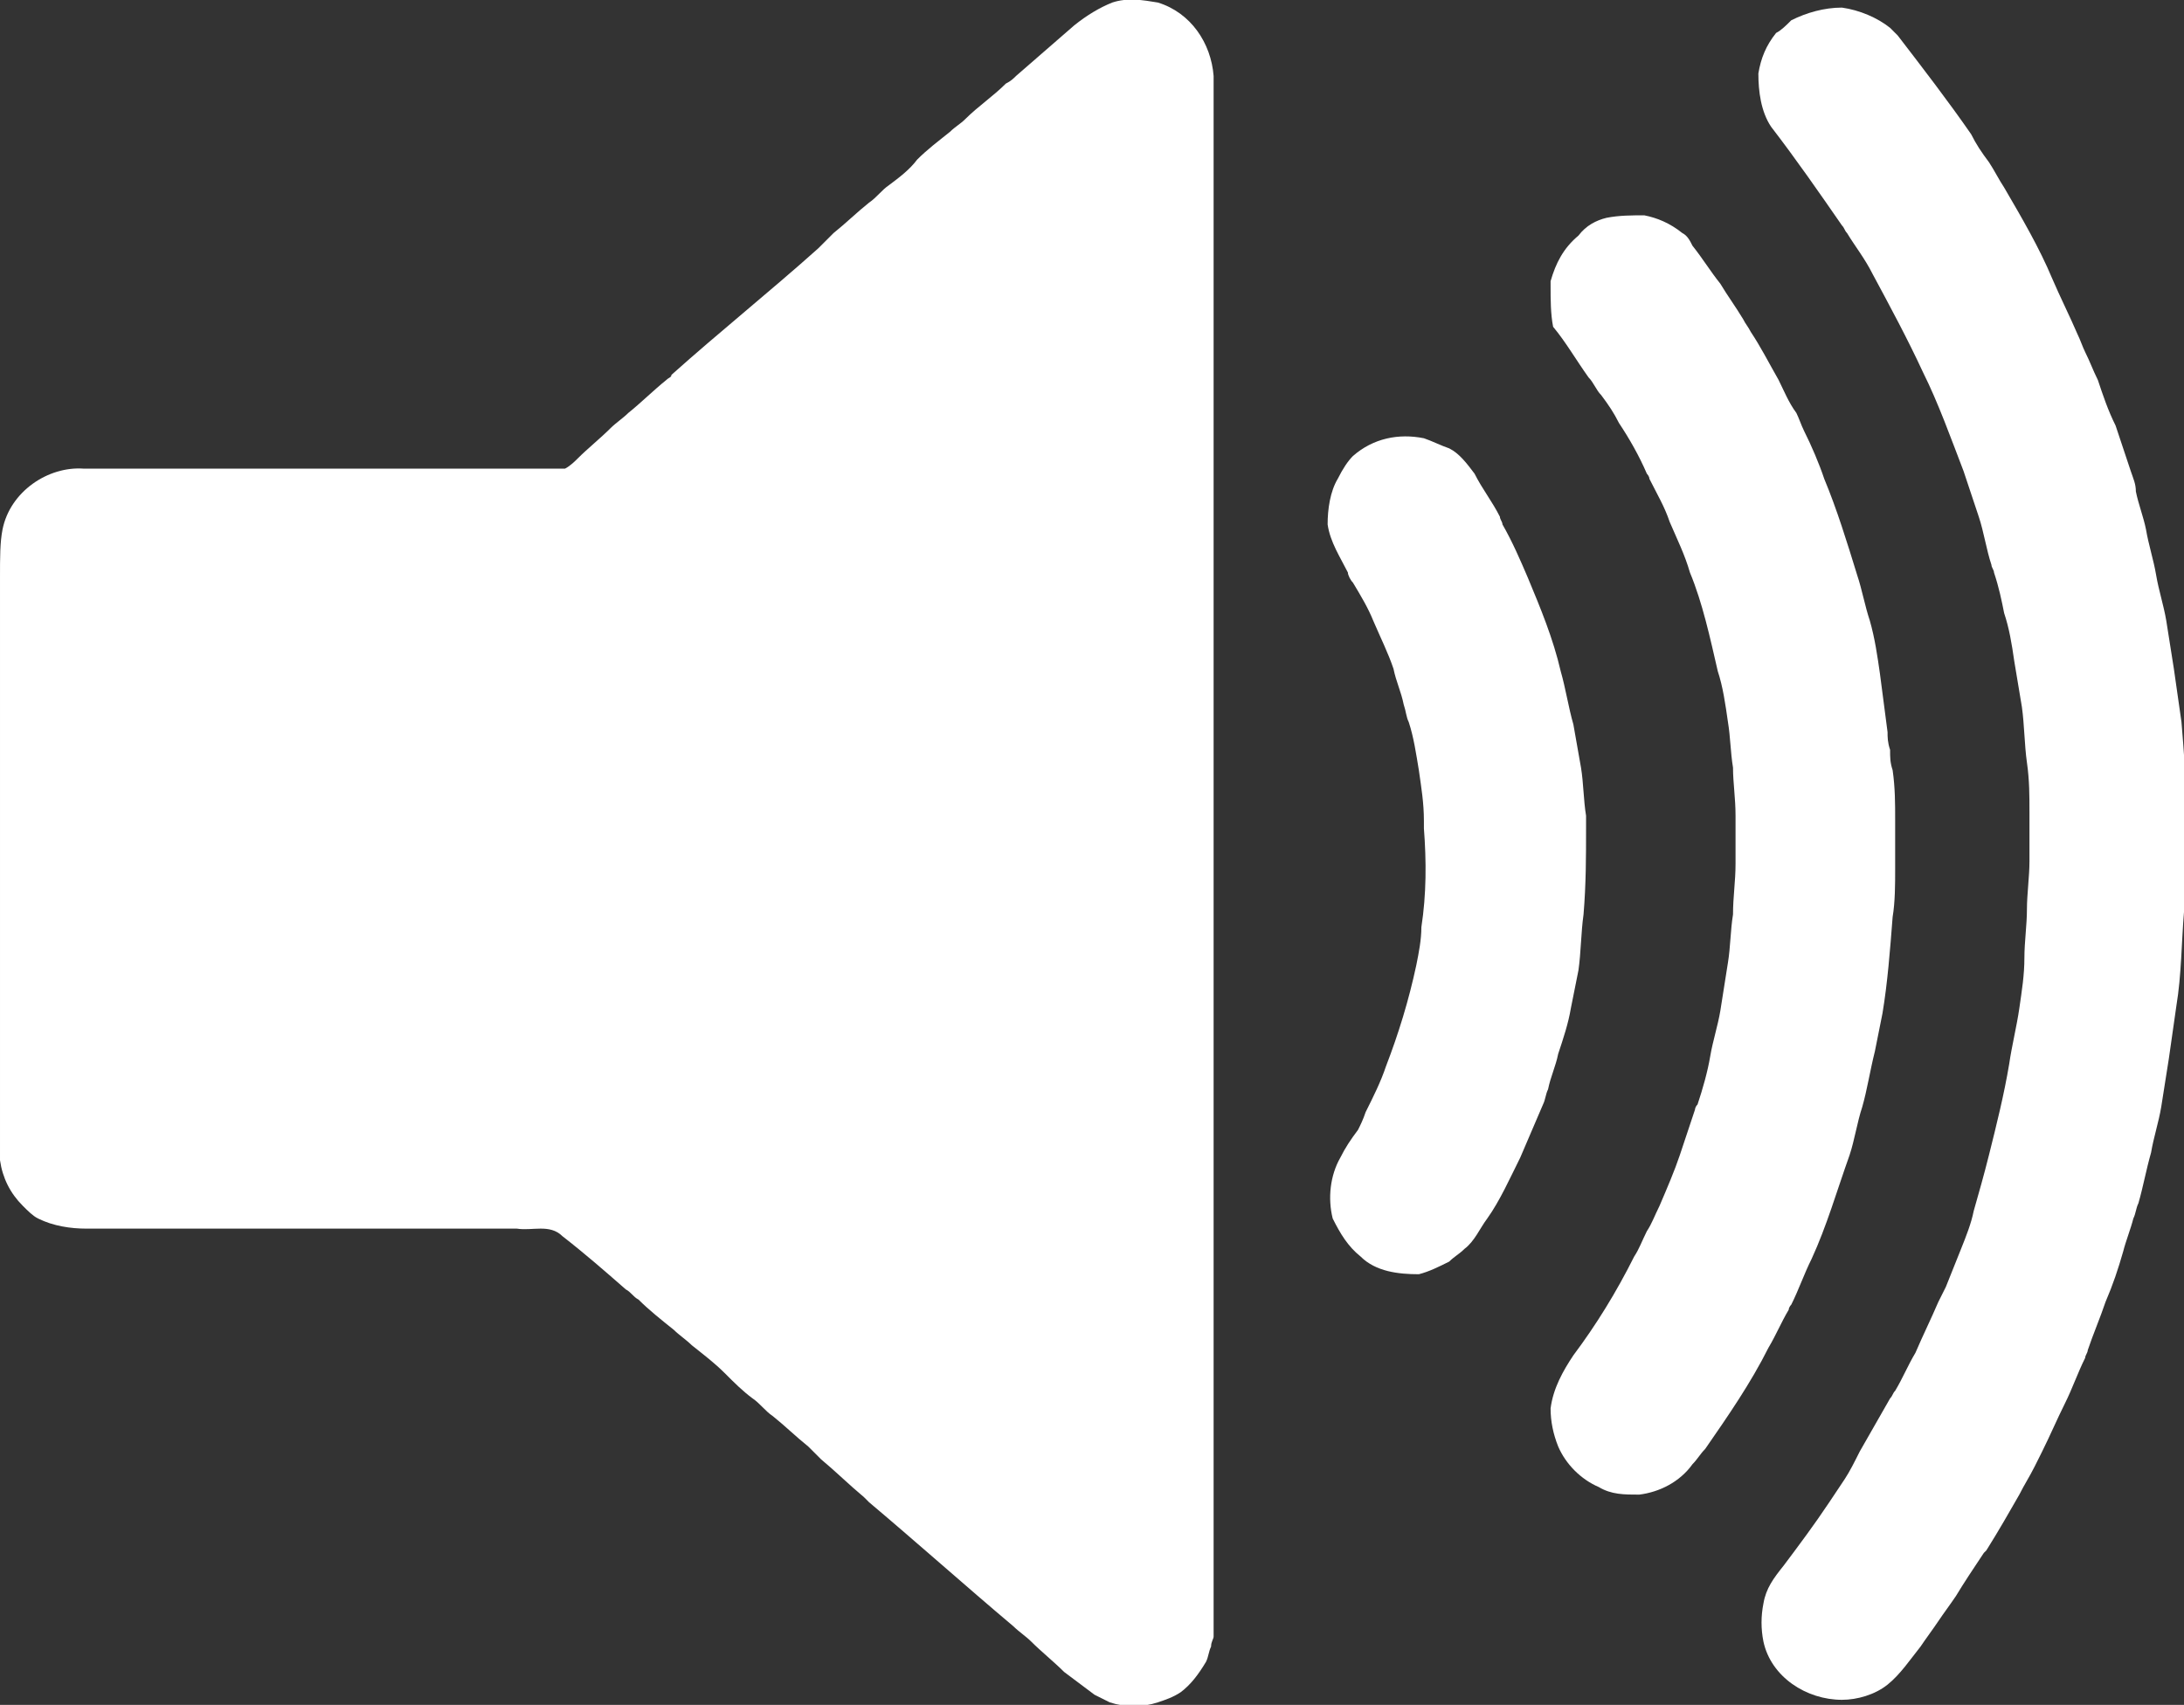 <?xml version="1.0" encoding="utf-8"?>
<!-- Generator: Adobe Illustrator 24.0.0, SVG Export Plug-In . SVG Version: 6.00 Build 0)  -->
<svg version="1.1" id="Capa_1" xmlns="http://www.w3.org/2000/svg" xmlns:xlink="http://www.w3.org/1999/xlink" x="0px" y="0px"
	 viewBox="0 0 86.2 67.3" style="enable-background:new 0 0 86.2 67.3;" xml:space="preserve">
<rect x="0" y="0" width="86.2" height="67.3" fill="#333333" stroke="none"/>
<style type="text/css">
	.st0{fill:#FFFFFF;}
</style>
<g>
	<path class="st0" d="M43.9,0.1c0.6-0.2,1.2-0.1,1.8,0C47,0.5,47.8,1.7,47.9,3c0,20.5,0,41.1,0,61.6c0,0.1-0.1,0.2-0.1,0.4
		c-0.1,0.2-0.1,0.4-0.2,0.6c-0.3,0.5-0.6,0.9-1,1.2c-0.3,0.2-0.6,0.3-0.9,0.4c-0.6,0.2-1.3,0.2-1.9,0c-0.2-0.1-0.4-0.2-0.6-0.3
		c-0.4-0.3-0.8-0.6-1.2-0.9c-0.4-0.4-0.9-0.8-1.3-1.2c-0.2-0.2-0.5-0.4-0.7-0.6c-1.9-1.6-3.8-3.3-5.7-4.9c-0.1-0.1-0.1-0.1-0.2-0.2
		c-0.6-0.5-1.1-1-1.7-1.5c-0.2-0.2-0.3-0.3-0.5-0.5c-0.5-0.4-0.9-0.8-1.4-1.2c-0.3-0.2-0.5-0.5-0.8-0.7c-0.4-0.3-0.7-0.6-1.1-1
		s-0.8-0.7-1.3-1.1c-0.2-0.2-0.5-0.4-0.7-0.6c-0.5-0.4-1-0.8-1.4-1.2c-0.2-0.1-0.3-0.3-0.5-0.4c-0.8-0.7-1.6-1.4-2.5-2.1
		c-0.5-0.5-1.2-0.2-1.8-0.3c-0.4,0-0.8,0-1.3,0c-0.9,0-1.8,0-2.7,0c-0.4,0-0.8,0-1.3,0c-0.8,0-1.6,0-2.5,0c-0.2,0-0.4,0-0.6,0
		c-1.5,0-3,0-4.5,0h0c-1.4,0-2.7,0-4.1,0c-0.6,0-1.3-0.1-1.9-0.4c-0.2-0.1-0.4-0.3-0.6-0.5c-0.5-0.5-0.8-1.1-0.9-1.8
		c0-0.7,0-1.4,0-2.1c0-0.6,0-1.3,0-1.9c0-0.6,0-1.3,0-1.9c0-0.6,0-1.3,0-1.9c0-0.6,0-1.3,0-1.9c0-0.6,0-1.3,0-1.9c0-0.6,0-1.3,0-1.9
		c0-0.6,0-1.3,0-1.9s0-1.3,0-1.9s0-1.3,0-1.9c0-0.7,0-1.3,0-1.9s0-1.3,0-1.9c0-0.8,0-1.4,0.1-1.9c0.3-1.5,1.8-2.5,3.2-2.4
		c0.7,0,1.3,0,2,0c0.6,0,1.3,0,1.9,0c0.7,0,1.3,0,2,0c0.6,0,1.3,0,1.9,0c0.7,0,1.3,0,1.9,0c0.6,0,1.3,0,1.9,0c0.7,0,1.3,0,2,0
		c0.6,0,1.3,0,1.9,0c0.7,0,1.3,0,2,0c0.5,0,1,0,1.5,0c0.2-0.1,0.4-0.3,0.5-0.4c0.4-0.4,0.9-0.8,1.3-1.2c0.2-0.2,0.5-0.4,0.7-0.6
		c0.5-0.4,1-0.9,1.5-1.3c0.1-0.1,0.2-0.1,0.2-0.2c1.9-1.7,3.9-3.3,5.8-5c0.2-0.2,0.4-0.4,0.6-0.6c0.5-0.4,0.9-0.8,1.4-1.2
		c0.3-0.2,0.5-0.5,0.8-0.7c0.4-0.3,0.8-0.6,1.1-1c0.4-0.4,0.8-0.7,1.3-1.1c0.2-0.2,0.4-0.3,0.6-0.5c0.5-0.5,1.1-0.9,1.6-1.4
		C39.9,3.2,40,3.1,40.1,3c0.8-0.7,1.5-1.3,2.3-2C42.9,0.6,43.4,0.3,43.9,0.1"/>
	<path class="st0" d="M70.7,0.8c0.6-0.3,1.3-0.5,2-0.5c0.7,0.1,1.4,0.4,1.9,0.8c0.1,0.1,0.2,0.2,0.3,0.3c1,1.3,2,2.6,2.9,3.9
		C78,5.7,78.2,6,78.5,6.4c0.2,0.3,0.4,0.7,0.6,1c0.7,1.2,1.4,2.4,1.9,3.6c0.3,0.7,0.7,1.5,1,2.2c0.1,0.2,0.2,0.5,0.3,0.7
		c0.2,0.4,0.3,0.7,0.5,1.1c0.2,0.6,0.4,1.2,0.7,1.8c0.2,0.6,0.4,1.2,0.6,1.8c0.1,0.3,0.2,0.5,0.2,0.8c0.1,0.5,0.3,1,0.4,1.5
		c0.1,0.6,0.3,1.2,0.4,1.8c0.1,0.6,0.3,1.2,0.4,1.8c0.1,0.6,0.2,1.3,0.3,1.9c0.1,0.7,0.2,1.4,0.3,2.1c0.1,1.2,0.2,2.5,0.2,3.7
		c0,0.6,0,1.3,0,1.9c0,0.6,0,1.3-0.1,1.9c-0.1,1.2-0.1,2.5-0.3,3.7c-0.1,0.7-0.2,1.4-0.3,2.1c-0.1,0.6-0.2,1.3-0.3,1.9
		c-0.1,0.6-0.3,1.2-0.4,1.8c-0.2,0.7-0.3,1.3-0.5,2c-0.1,0.2-0.1,0.4-0.2,0.6c-0.1,0.4-0.3,0.9-0.4,1.3c-0.2,0.7-0.4,1.3-0.7,2
		c-0.2,0.6-0.5,1.3-0.7,1.9c0,0.1-0.1,0.2-0.1,0.3c-0.3,0.6-0.5,1.2-0.8,1.8s-0.6,1.3-0.9,1.9c-0.1,0.2-0.2,0.4-0.3,0.6
		c-0.2,0.4-0.4,0.7-0.6,1.1c-0.4,0.7-0.8,1.4-1.3,2.2l-0.1,0.1c-0.4,0.6-0.8,1.2-1.1,1.7c-0.2,0.3-0.5,0.7-0.7,1
		c-0.2,0.3-0.5,0.7-0.7,1c-0.4,0.5-0.8,1.1-1.3,1.5s-1.2,0.6-1.8,0.6c-1.4,0-2.8-0.9-3.1-2.3c-0.1-0.5-0.1-1,0-1.5
		c0.1-0.6,0.4-1,0.8-1.5c0.6-0.8,1.2-1.6,1.8-2.5c0.2-0.3,0.4-0.6,0.6-0.9c0.2-0.3,0.4-0.7,0.6-1.1c0.4-0.7,0.8-1.4,1.2-2.1
		c0.1-0.1,0.1-0.2,0.2-0.3c0.3-0.5,0.5-1,0.8-1.5c0.3-0.7,0.6-1.3,0.9-2c0.1-0.2,0.2-0.4,0.3-0.6c0.2-0.5,0.4-1,0.6-1.5
		s0.4-1,0.5-1.5c0.2-0.7,0.4-1.4,0.6-2.2c0.3-1.2,0.6-2.4,0.8-3.6c0.1-0.7,0.3-1.5,0.4-2.2s0.2-1.3,0.2-2c0-0.6,0.1-1.3,0.1-1.9
		c0-0.6,0.1-1.3,0.1-1.9c0-0.6,0-1.3,0-1.9c0-0.7,0-1.3-0.1-2s-0.1-1.5-0.2-2.2c-0.1-0.6-0.2-1.2-0.3-1.8c-0.1-0.7-0.2-1.3-0.4-1.9
		c-0.1-0.5-0.2-1-0.4-1.6c0-0.1-0.1-0.2-0.1-0.3c-0.2-0.6-0.3-1.3-0.5-1.9s-0.4-1.2-0.6-1.8c-0.5-1.3-1-2.7-1.6-3.9
		c-0.6-1.3-1.3-2.6-2-3.9c-0.3-0.6-0.7-1.1-1-1.6c-0.1-0.1-0.1-0.2-0.2-0.3c-0.9-1.3-1.8-2.6-2.8-3.9c-0.4-0.6-0.5-1.4-0.5-2.1
		c0.1-0.6,0.3-1.1,0.7-1.6C70.3,1.2,70.5,1,70.7,0.8"/>
	<path class="st0" d="M63.4,8.6c0.5-0.1,1-0.1,1.5-0.1c0.5,0.1,1,0.3,1.5,0.7c0.2,0.1,0.3,0.3,0.4,0.5c0.4,0.5,0.7,1,1.1,1.5
		c0.3,0.5,0.6,0.9,0.9,1.4c0.1,0.2,0.2,0.3,0.3,0.5c0.4,0.6,0.7,1.2,1.1,1.9c0.2,0.4,0.4,0.9,0.7,1.3c0.1,0.2,0.2,0.5,0.3,0.7
		c0.3,0.6,0.6,1.3,0.8,1.9c0.5,1.2,0.9,2.5,1.3,3.8c0.2,0.6,0.3,1.2,0.5,1.8c0.2,0.7,0.3,1.4,0.4,2.1c0.1,0.8,0.2,1.5,0.3,2.3
		c0,0.2,0,0.4,0.1,0.7c0,0.3,0,0.5,0.1,0.8c0.1,0.7,0.1,1.3,0.1,2c0,0.6,0,1.3,0,1.9c0,0.6,0,1.3-0.1,1.9c-0.1,1.3-0.2,2.6-0.4,3.8
		c-0.1,0.5-0.2,1-0.3,1.5c-0.2,0.8-0.3,1.5-0.5,2.2c-0.2,0.6-0.3,1.3-0.5,1.9c-0.5,1.4-0.9,2.8-1.5,4.1c-0.3,0.6-0.5,1.2-0.8,1.8
		c0,0-0.1,0.1-0.1,0.2c-0.3,0.5-0.5,1-0.8,1.5c-0.7,1.4-1.6,2.7-2.5,4c-0.2,0.2-0.3,0.4-0.5,0.6c-0.5,0.7-1.3,1.1-2.1,1.2
		c-0.6,0-1.1,0-1.6-0.3c-0.7-0.3-1.3-0.9-1.6-1.6c-0.2-0.5-0.3-1-0.3-1.5c0.1-0.8,0.5-1.5,0.9-2.1c0.9-1.2,1.7-2.5,2.4-3.9
		c0.2-0.3,0.3-0.6,0.5-1c0.2-0.3,0.3-0.6,0.5-1c0.3-0.7,0.6-1.4,0.8-2c0.2-0.6,0.4-1.2,0.6-1.8c0,0,0-0.1,0.1-0.2
		c0.2-0.6,0.4-1.3,0.5-1.9c0.1-0.6,0.3-1.2,0.4-1.8s0.2-1.3,0.3-1.9c0.1-0.6,0.1-1.3,0.2-1.9c0-0.7,0.1-1.3,0.1-2c0-0.6,0-1.3,0-1.9
		c0-0.7-0.1-1.3-0.1-1.9c-0.1-0.6-0.1-1.2-0.2-1.8c-0.1-0.7-0.2-1.4-0.4-2c-0.3-1.3-0.6-2.7-1.1-3.9c-0.2-0.7-0.5-1.3-0.8-2
		c-0.2-0.6-0.5-1.1-0.8-1.7c0-0.1-0.1-0.2-0.1-0.2c-0.3-0.7-0.7-1.4-1.1-2c-0.2-0.4-0.4-0.7-0.7-1.1c-0.2-0.2-0.3-0.5-0.5-0.7
		c-0.5-0.7-0.9-1.4-1.4-2c-0.1-0.5-0.1-1.1-0.1-1.6c0-0.1,0-0.2,0-0.2c0.2-0.7,0.5-1.3,1.1-1.8C62.6,8.9,63,8.7,63.4,8.6"/>
	<path class="st0" d="M53.4,18c0.8-0.7,1.8-0.9,2.8-0.7c0.3,0.1,0.7,0.3,1,0.4c0.4,0.2,0.7,0.6,1,1c0.3,0.6,0.7,1.1,1,1.7
		c0,0.1,0.1,0.2,0.1,0.3c0.4,0.7,0.7,1.4,1,2.1c0.5,1.2,1,2.4,1.3,3.7c0.2,0.7,0.3,1.4,0.5,2.1c0.1,0.6,0.2,1.1,0.3,1.7
		s0.1,1.3,0.2,1.9c0,0.2,0,0.3,0,0.5c0,1.1,0,2.2-0.1,3.4c-0.1,0.7-0.1,1.5-0.2,2.2c-0.1,0.5-0.2,1-0.3,1.5
		c-0.1,0.6-0.3,1.2-0.5,1.8c-0.1,0.5-0.3,0.9-0.4,1.4c-0.1,0.2-0.1,0.4-0.2,0.6c-0.3,0.7-0.6,1.4-0.9,2.1c-0.4,0.8-0.8,1.7-1.3,2.4
		c-0.3,0.4-0.5,0.9-0.9,1.2c-0.2,0.2-0.4,0.3-0.6,0.5c-0.4,0.2-0.8,0.4-1.2,0.5c-0.8,0-1.7-0.1-2.3-0.7c-0.5-0.4-0.8-0.9-1.1-1.5
		c-0.2-0.8-0.1-1.7,0.3-2.4c0.2-0.4,0.4-0.7,0.7-1.1c0.1-0.2,0.2-0.4,0.3-0.7c0.3-0.6,0.6-1.2,0.8-1.8c0.5-1.3,0.9-2.6,1.2-4
		c0.1-0.5,0.2-1,0.2-1.5c0.2-1.3,0.2-2.6,0.1-3.9c0-0.1,0-0.3,0-0.3c0-0.7-0.1-1.3-0.2-2c-0.1-0.6-0.2-1.3-0.4-1.9
		c-0.1-0.2-0.1-0.4-0.2-0.7c-0.1-0.5-0.3-0.9-0.4-1.4c-0.2-0.6-0.5-1.2-0.8-1.9c-0.2-0.5-0.5-1-0.8-1.5c-0.1-0.1-0.2-0.3-0.2-0.4
		c-0.3-0.6-0.7-1.2-0.8-1.9c0-0.6,0.1-1.3,0.4-1.8C53,18.5,53.2,18.2,53.4,18"/>
</g>
</svg>
